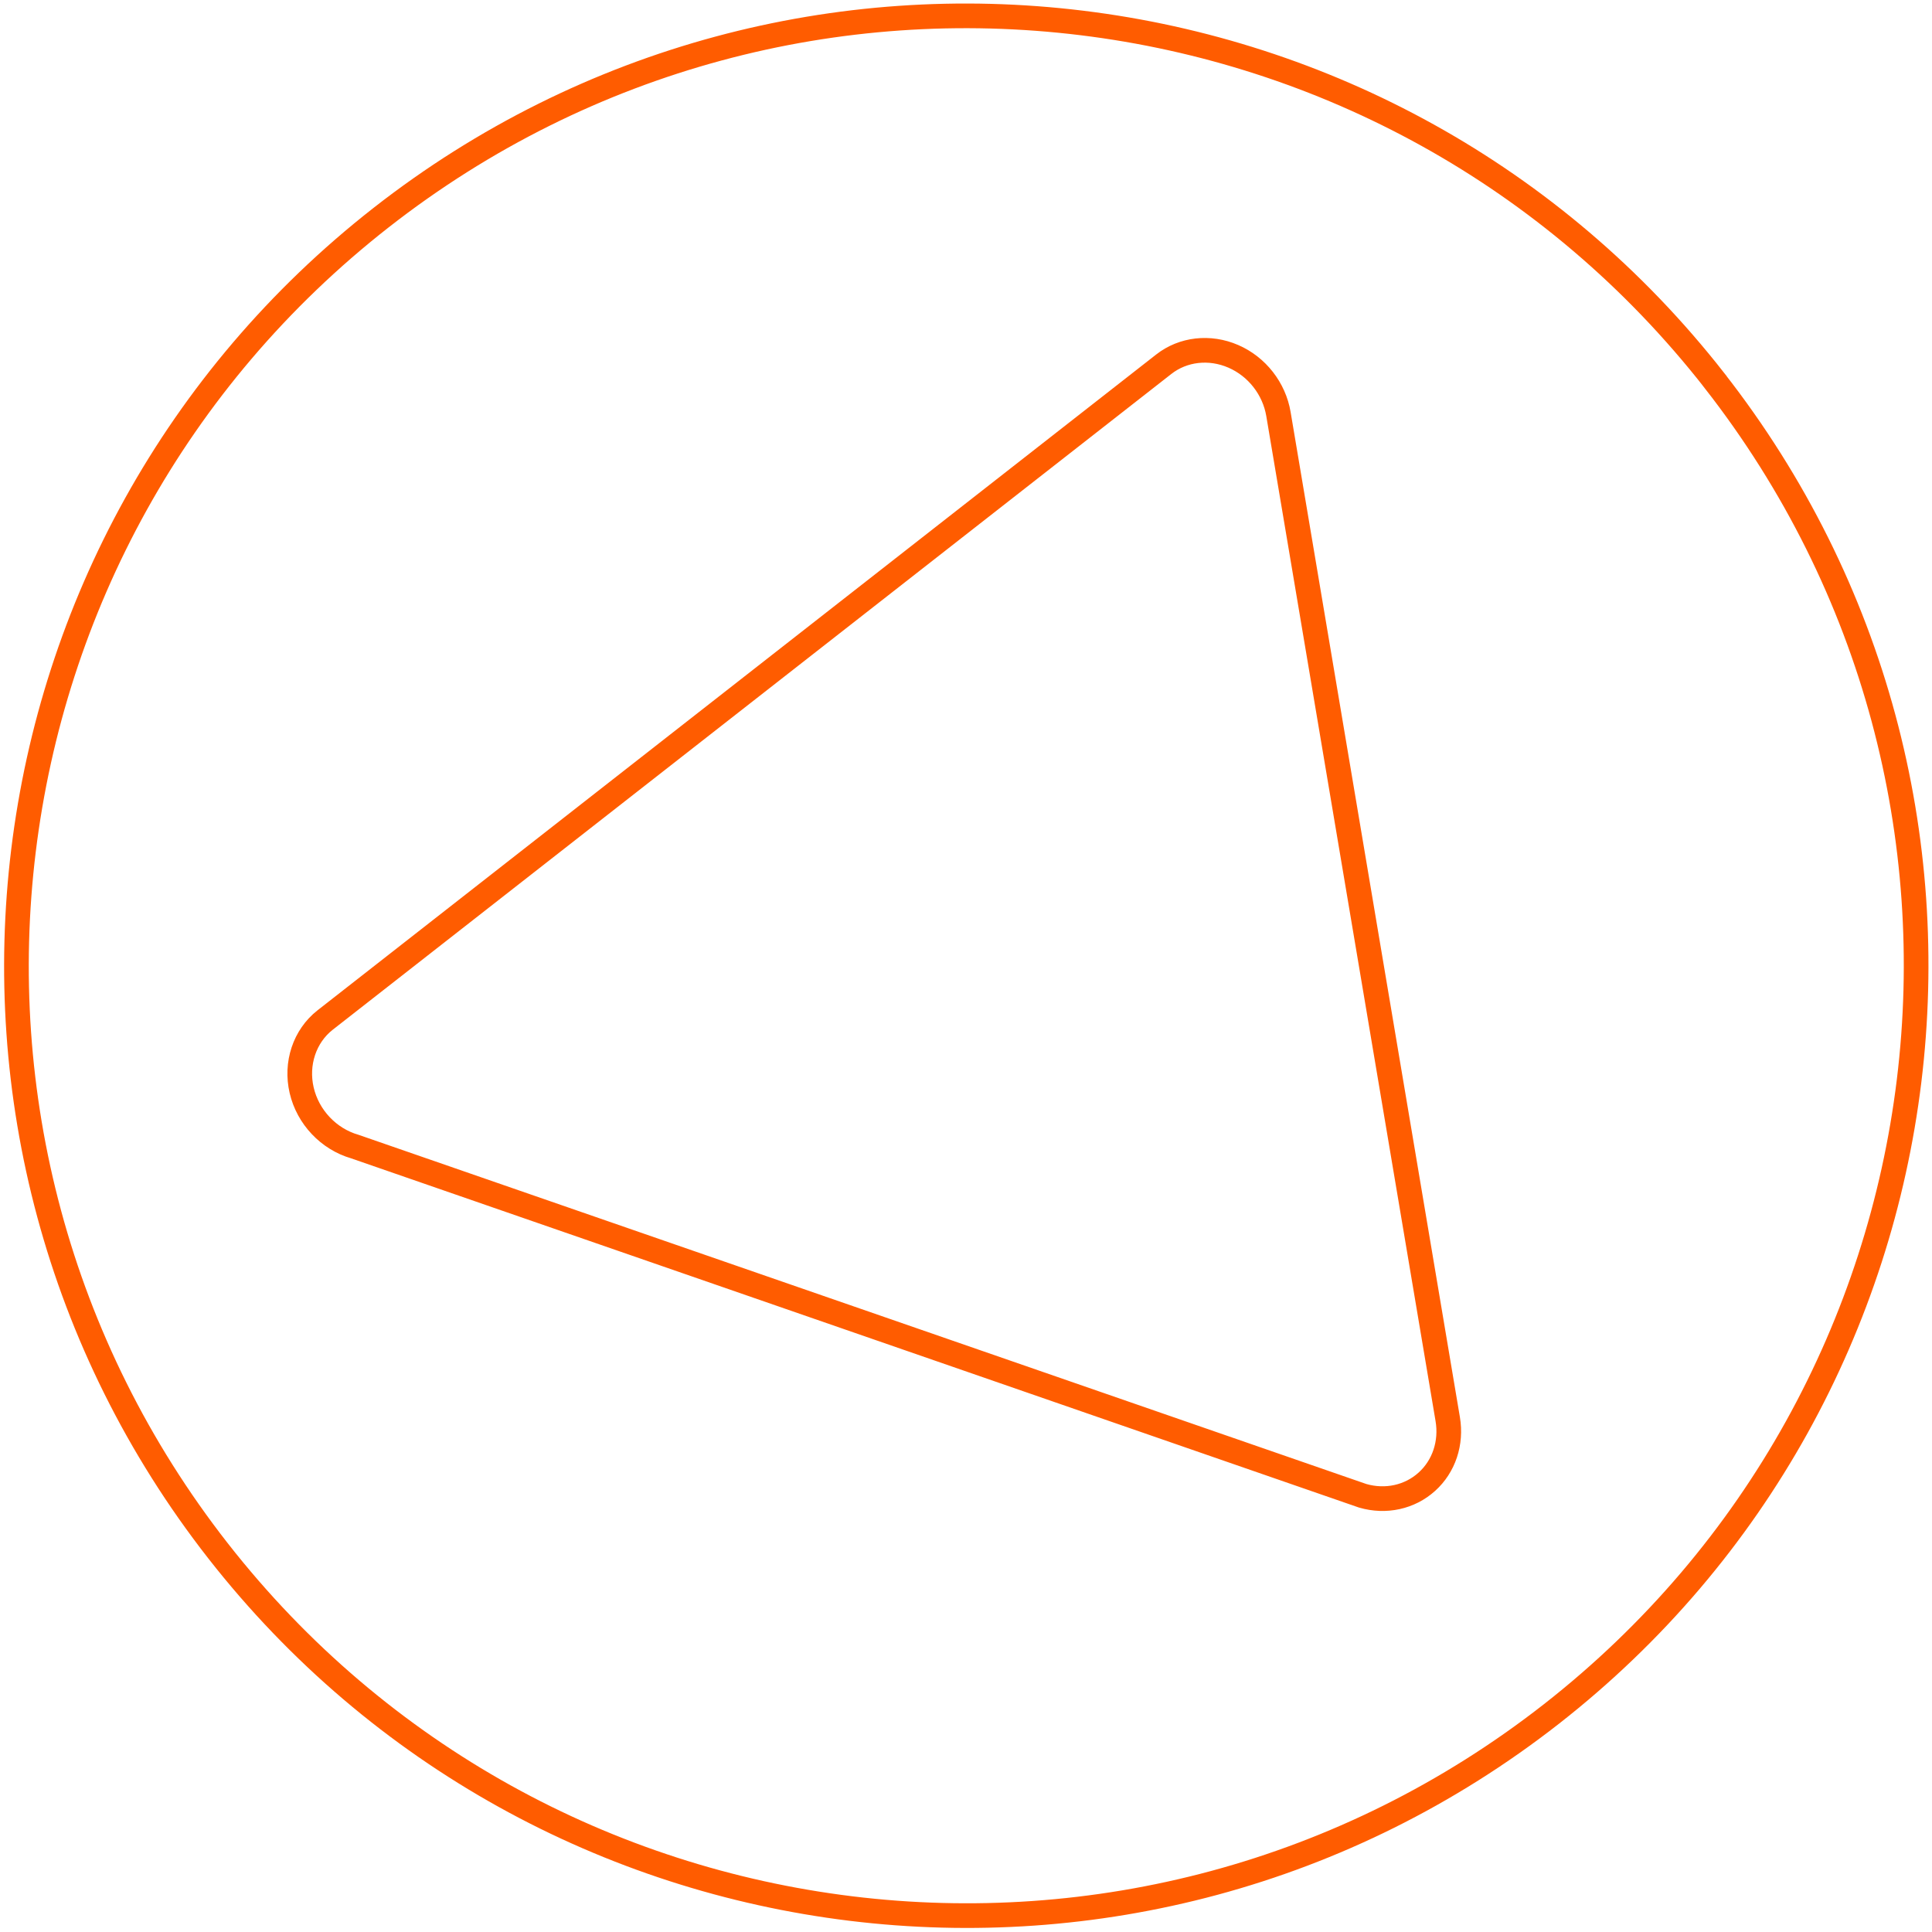<?xml version="1.0" encoding="UTF-8"?> <svg xmlns="http://www.w3.org/2000/svg" width="235" height="235" viewBox="0 0 235 235" fill="none"><path d="M208.545 46.293C169.235 -3.967 96.625 -12.847 46.365 26.463C-3.895 65.773 -12.775 138.373 26.525 188.643C65.835 238.903 138.445 247.783 188.705 208.483C238.965 169.173 247.845 96.563 208.545 46.303V46.293ZM36.695 132.623C35.935 129.373 37.045 126.033 39.545 124.073L141.555 44.303C143.905 42.463 147.135 42.093 150.015 43.343C152.895 44.593 154.985 47.273 155.505 50.363L176.095 172.613C176.585 175.503 175.635 178.363 173.555 180.233C171.475 182.113 168.555 182.753 165.755 181.943L43.155 139.463C39.975 138.543 37.455 135.883 36.695 132.623Z" stroke="#FF5C00" stroke-width="3" stroke-miterlimit="10"></path></svg> 